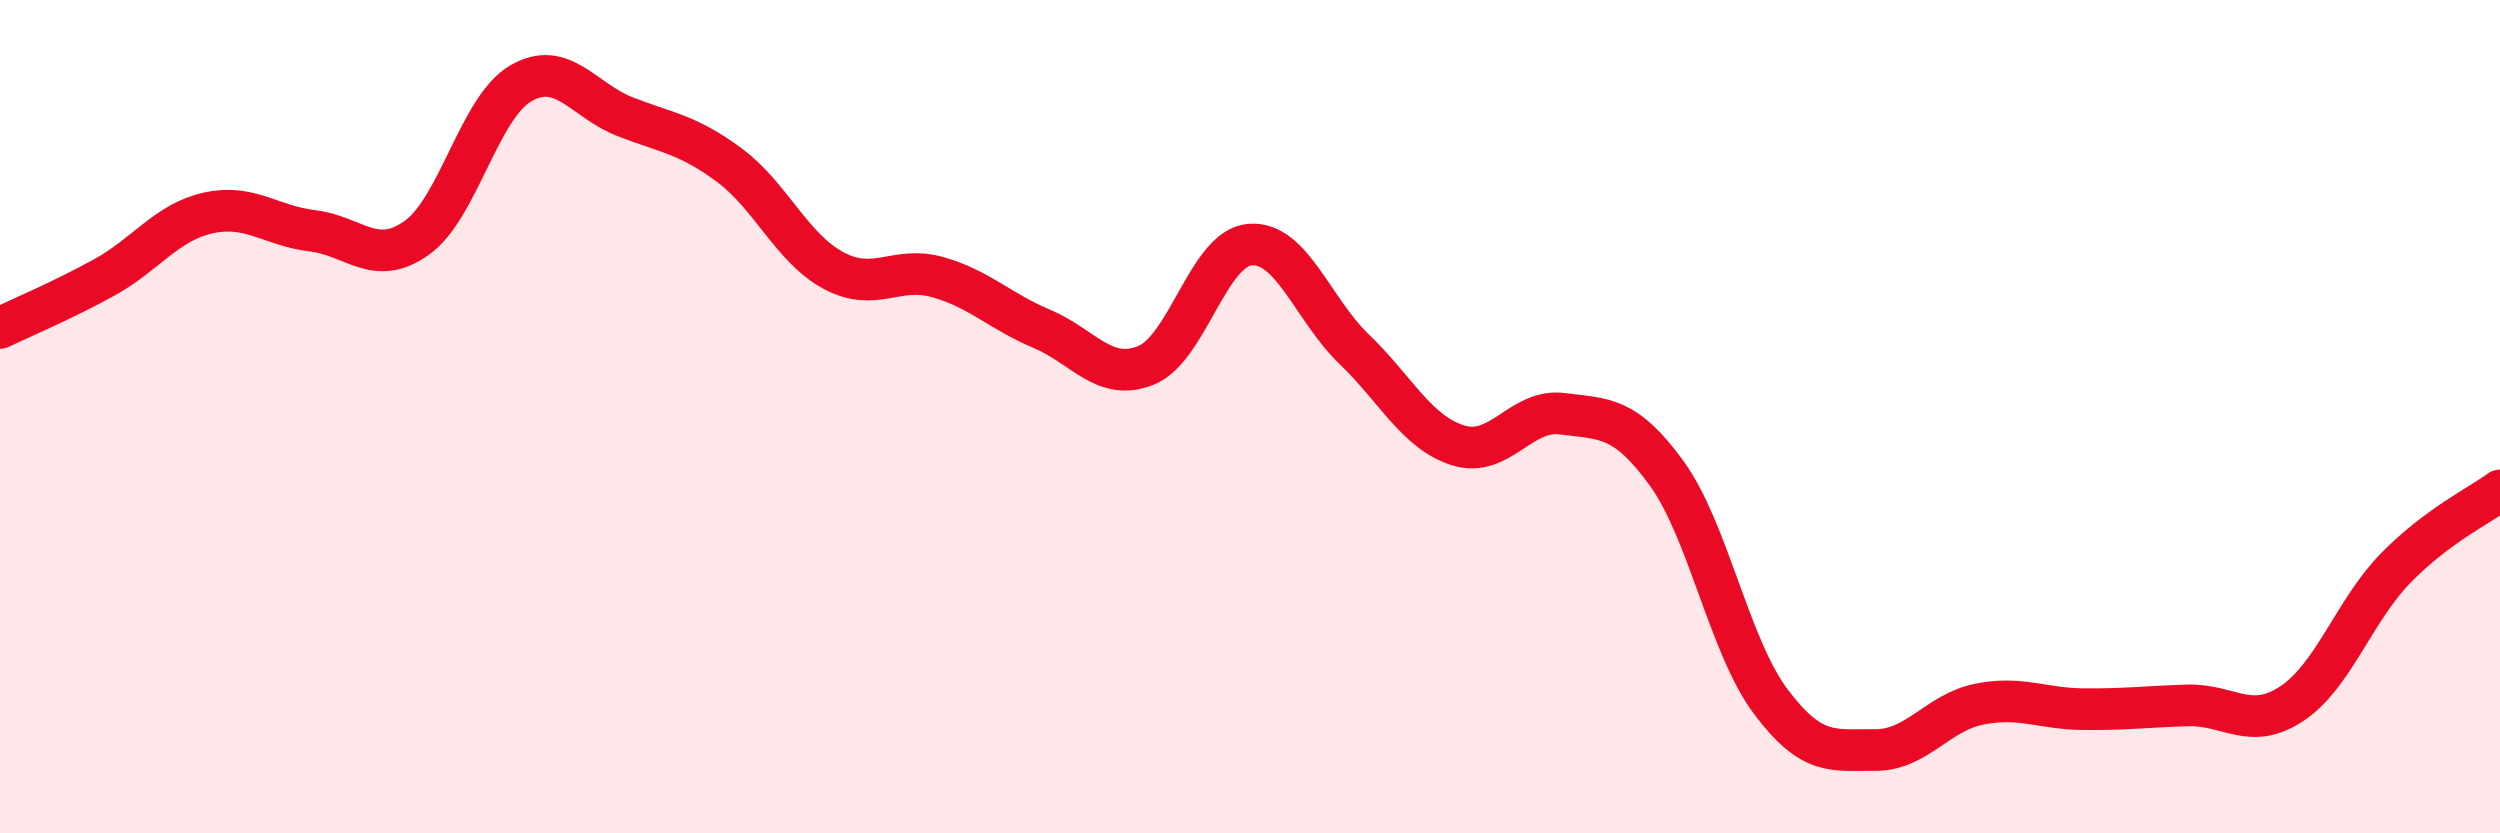 
    <svg width="60" height="20" viewBox="0 0 60 20" xmlns="http://www.w3.org/2000/svg">
      <path
        d="M 0,7.87 C 0.5,7.63 1.5,7.21 2.5,6.66 C 3.5,6.11 4,5.33 5,5.11 C 6,4.89 6.5,5.42 7.5,5.54 C 8.5,5.66 9,6.42 10,5.71 C 11,5 11.5,2.58 12.5,2 C 13.5,1.42 14,2.41 15,2.8 C 16,3.19 16.5,3.22 17.5,3.96 C 18.5,4.7 19,5.95 20,6.49 C 21,7.03 21.5,6.37 22.5,6.65 C 23.5,6.93 24,7.47 25,7.89 C 26,8.31 26.5,9.17 27.5,8.77 C 28.5,8.37 29,5.95 30,5.87 C 31,5.79 31.5,7.42 32.5,8.38 C 33.5,9.34 34,10.38 35,10.69 C 36,11 36.5,9.8 37.5,9.93 C 38.5,10.06 39,9.98 40,11.36 C 41,12.74 41.5,15.51 42.5,16.84 C 43.5,18.17 44,17.99 45,18 C 46,18.01 46.5,17.1 47.5,16.9 C 48.5,16.7 49,17.01 50,17.02 C 51,17.03 51.5,16.96 52.5,16.93 C 53.5,16.9 54,17.55 55,16.89 C 56,16.23 56.5,14.65 57.5,13.63 C 58.5,12.61 59.5,12.14 60,11.77L60 20L0 20Z"
        fill="#EB0A25"
        opacity="0.1"
        stroke-linecap="round"
        stroke-linejoin="round"
      />
      <path
        d="M 0,7.87 C 0.5,7.63 1.5,7.21 2.5,6.66 C 3.5,6.11 4,5.33 5,5.11 C 6,4.89 6.5,5.42 7.5,5.54 C 8.5,5.66 9,6.42 10,5.71 C 11,5 11.5,2.58 12.5,2 C 13.5,1.42 14,2.41 15,2.8 C 16,3.19 16.5,3.22 17.5,3.96 C 18.5,4.7 19,5.95 20,6.49 C 21,7.03 21.5,6.37 22.5,6.65 C 23.5,6.93 24,7.47 25,7.89 C 26,8.31 26.5,9.17 27.5,8.77 C 28.5,8.37 29,5.95 30,5.87 C 31,5.79 31.5,7.42 32.5,8.38 C 33.5,9.34 34,10.38 35,10.69 C 36,11 36.5,9.8 37.5,9.93 C 38.5,10.06 39,9.98 40,11.36 C 41,12.74 41.5,15.51 42.5,16.84 C 43.5,18.17 44,17.99 45,18 C 46,18.01 46.5,17.1 47.5,16.9 C 48.5,16.7 49,17.01 50,17.02 C 51,17.03 51.5,16.96 52.5,16.93 C 53.5,16.9 54,17.55 55,16.89 C 56,16.23 56.5,14.65 57.5,13.63 C 58.5,12.61 59.5,12.14 60,11.77"
        stroke="#EB0A25"
        stroke-width="1"
        fill="none"
        stroke-linecap="round"
        stroke-linejoin="round"
      />
    </svg>
  
